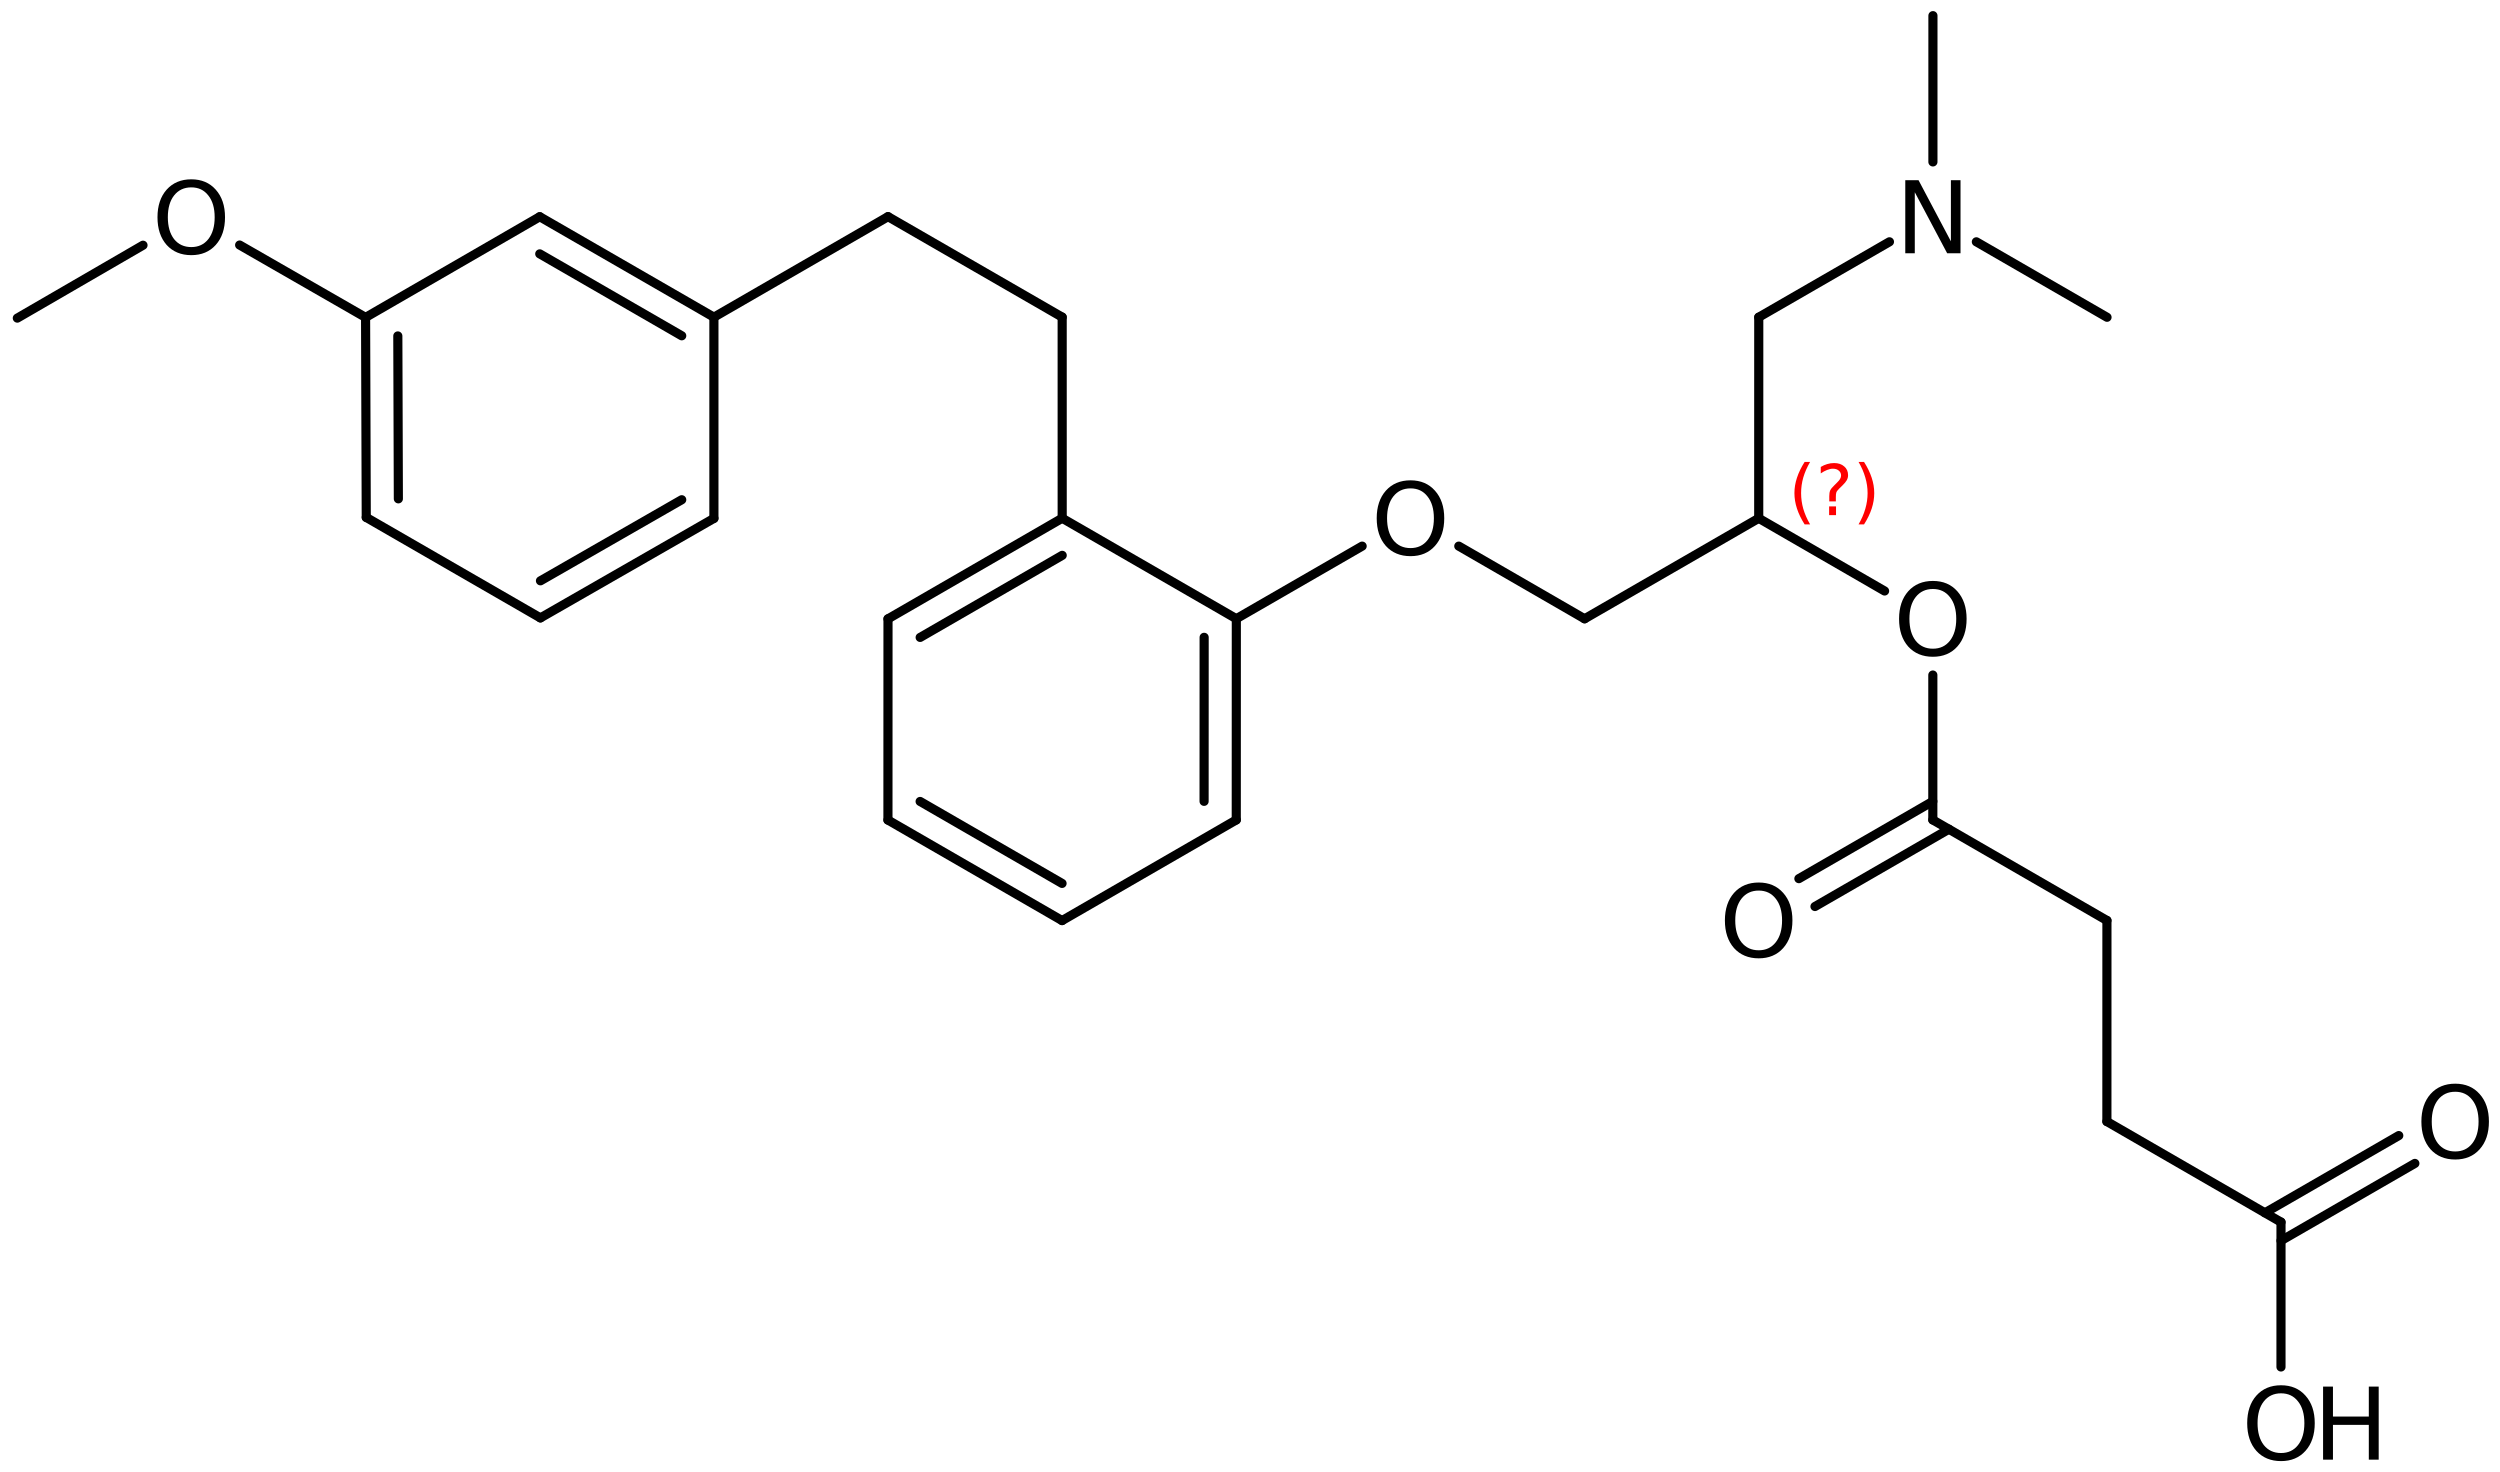 <?xml version='1.0' encoding='UTF-8'?>
<!DOCTYPE svg PUBLIC "-//W3C//DTD SVG 1.1//EN" "http://www.w3.org/Graphics/SVG/1.1/DTD/svg11.dtd">
<svg version='1.2' xmlns='http://www.w3.org/2000/svg' xmlns:xlink='http://www.w3.org/1999/xlink' width='126.326mm' height='74.39mm' viewBox='0 0 126.326 74.39'>
  <desc>Generated by the Chemistry Development Kit (http://github.com/cdk)</desc>
  <g stroke-linecap='round' stroke-linejoin='round' stroke='#000000' stroke-width='.462' fill='#000000'>
    <rect x='.0' y='.0' width='127.0' height='75.0' fill='#FFFFFF' stroke='none'/>
    <g id='mol1' class='mol'>
      <line id='mol1bnd1' class='bond' x1='97.672' y1='.791' x2='97.671' y2='8.182'/>
      <line id='mol1bnd2' class='bond' x1='99.866' y1='12.219' x2='106.469' y2='16.032'/>
      <line id='mol1bnd3' class='bond' x1='95.475' y1='12.218' x2='88.871' y2='16.029'/>
      <line id='mol1bnd4' class='bond' x1='88.871' y1='16.029' x2='88.869' y2='26.189'/>
      <line id='mol1bnd5' class='bond' x1='88.869' y1='26.189' x2='80.07' y2='31.268'/>
      <line id='mol1bnd6' class='bond' x1='80.07' y1='31.268' x2='73.713' y2='27.596'/>
      <line id='mol1bnd7' class='bond' x1='68.83' y1='27.596' x2='62.472' y2='31.265'/>
      <g id='mol1bnd8' class='bond'>
        <line x1='62.469' y1='41.431' x2='62.472' y2='31.265'/>
        <line x1='60.843' y1='40.492' x2='60.846' y2='32.204'/>
      </g>
      <line id='mol1bnd9' class='bond' x1='62.469' y1='41.431' x2='53.667' y2='46.517'/>
      <g id='mol1bnd10' class='bond'>
        <line x1='44.868' y1='41.437' x2='53.667' y2='46.517'/>
        <line x1='46.494' y1='40.498' x2='53.666' y2='44.639'/>
      </g>
      <line id='mol1bnd11' class='bond' x1='44.868' y1='41.437' x2='44.871' y2='31.271'/>
      <g id='mol1bnd12' class='bond'>
        <line x1='53.673' y1='26.185' x2='44.871' y2='31.271'/>
        <line x1='53.674' y1='28.062' x2='46.496' y2='32.209'/>
      </g>
      <line id='mol1bnd13' class='bond' x1='62.472' y1='31.265' x2='53.673' y2='26.185'/>
      <line id='mol1bnd14' class='bond' x1='53.673' y1='26.185' x2='53.672' y2='16.025'/>
      <line id='mol1bnd15' class='bond' x1='53.672' y1='16.025' x2='44.872' y2='10.947'/>
      <line id='mol1bnd16' class='bond' x1='44.872' y1='10.947' x2='36.074' y2='16.028'/>
      <g id='mol1bnd17' class='bond'>
        <line x1='36.074' y1='16.028' x2='27.274' y2='10.951'/>
        <line x1='34.448' y1='16.967' x2='27.274' y2='12.828'/>
      </g>
      <line id='mol1bnd18' class='bond' x1='27.274' y1='10.951' x2='18.473' y2='16.039'/>
      <g id='mol1bnd19' class='bond'>
        <line x1='18.473' y1='16.039' x2='18.507' y2='26.146'/>
        <line x1='20.102' y1='16.975' x2='20.129' y2='25.206'/>
      </g>
      <line id='mol1bnd20' class='bond' x1='18.507' y1='26.146' x2='27.307' y2='31.223'/>
      <g id='mol1bnd21' class='bond'>
        <line x1='27.307' y1='31.223' x2='36.074' y2='26.194'/>
        <line x1='27.31' y1='29.348' x2='34.448' y2='25.252'/>
      </g>
      <line id='mol1bnd22' class='bond' x1='36.074' y1='16.028' x2='36.074' y2='26.194'/>
      <line id='mol1bnd23' class='bond' x1='18.473' y1='16.039' x2='12.109' y2='12.382'/>
      <line id='mol1bnd24' class='bond' x1='7.226' y1='12.391' x2='.875' y2='16.074'/>
      <line id='mol1bnd25' class='bond' x1='88.869' y1='26.189' x2='95.229' y2='29.863'/>
      <line id='mol1bnd26' class='bond' x1='97.667' y1='34.11' x2='97.666' y2='41.431'/>
      <g id='mol1bnd27' class='bond'>
        <line x1='98.478' y1='41.9' x2='91.711' y2='45.806'/>
        <line x1='97.666' y1='40.492' x2='90.898' y2='44.398'/>
      </g>
      <line id='mol1bnd28' class='bond' x1='97.666' y1='41.431' x2='106.464' y2='46.512'/>
      <line id='mol1bnd29' class='bond' x1='106.464' y1='46.512' x2='106.462' y2='56.672'/>
      <line id='mol1bnd30' class='bond' x1='106.462' y1='56.672' x2='115.26' y2='61.754'/>
      <g id='mol1bnd31' class='bond'>
        <line x1='114.447' y1='61.284' x2='121.211' y2='57.381'/>
        <line x1='115.26' y1='62.692' x2='122.024' y2='58.788'/>
      </g>
      <line id='mol1bnd32' class='bond' x1='115.26' y1='61.754' x2='115.259' y2='69.074'/>
      <path id='mol1atm2' class='atom' d='M96.275 9.105h.669l1.636 3.09v-3.09h.486v3.692h-.675l-1.636 -3.084v3.084h-.48v-3.692z' stroke='none'/>
      <path id='mol1atm7' class='atom' d='M71.275 24.678q-.548 .0 -.87 .408q-.316 .401 -.316 1.101q-.0 .699 .316 1.107q.322 .401 .87 .401q.541 .0 .857 -.401q.323 -.408 .323 -1.107q-.0 -.7 -.323 -1.101q-.316 -.408 -.857 -.408zM71.275 24.271q.772 -.0 1.234 .523q.469 .523 .469 1.393q-.0 .875 -.469 1.399q-.462 .517 -1.234 .517q-.779 -.0 -1.247 -.517q-.462 -.524 -.462 -1.399q-.0 -.87 .462 -1.393q.468 -.523 1.247 -.523z' stroke='none'/>
      <path id='mol1atm22' class='atom' d='M9.667 9.468q-.547 .0 -.87 .408q-.316 .401 -.316 1.101q.0 .699 .316 1.107q.323 .401 .87 .401q.542 .0 .858 -.401q.322 -.408 .322 -1.107q.0 -.7 -.322 -1.101q-.316 -.408 -.858 -.408zM9.667 9.061q.773 -.0 1.235 .523q.468 .523 .468 1.393q.0 .876 -.468 1.399q-.462 .517 -1.235 .517q-.778 -.0 -1.247 -.517q-.462 -.523 -.462 -1.399q.0 -.87 .462 -1.393q.469 -.523 1.247 -.523z' stroke='none'/>
      <path id='mol1atm24' class='atom' d='M97.67 29.762q-.547 .0 -.869 .408q-.317 .401 -.317 1.101q.0 .699 .317 1.107q.322 .401 .869 .401q.542 .0 .858 -.401q.322 -.408 .322 -1.107q.0 -.7 -.322 -1.101q-.316 -.408 -.858 -.408zM97.67 29.355q.773 -.0 1.235 .523q.468 .523 .468 1.393q.0 .876 -.468 1.399q-.462 .517 -1.235 .517q-.778 -.0 -1.247 -.517q-.462 -.523 -.462 -1.399q.0 -.87 .462 -1.393q.469 -.523 1.247 -.523z' stroke='none'/>
      <path id='mol1atm26' class='atom' d='M88.869 45.001q-.547 .0 -.87 .408q-.316 .401 -.316 1.1q.0 .7 .316 1.107q.323 .402 .87 .402q.541 -.0 .858 -.402q.322 -.407 .322 -1.107q.0 -.699 -.322 -1.1q-.317 -.408 -.858 -.408zM88.869 44.594q.773 -.0 1.235 .523q.468 .523 .468 1.392q.0 .876 -.468 1.399q-.462 .517 -1.235 .517q-.778 .0 -1.247 -.517q-.462 -.523 -.462 -1.399q-.0 -.869 .462 -1.392q.469 -.523 1.247 -.523z' stroke='none'/>
      <path id='mol1atm30' class='atom' d='M124.063 55.167q-.548 -.0 -.87 .407q-.316 .402 -.316 1.101q-.0 .7 .316 1.107q.322 .402 .87 .402q.541 -.0 .857 -.402q.323 -.407 .323 -1.107q-.0 -.699 -.323 -1.101q-.316 -.407 -.857 -.407zM124.063 54.759q.772 .0 1.234 .523q.469 .523 .469 1.393q-.0 .876 -.469 1.399q-.462 .517 -1.234 .517q-.779 .0 -1.247 -.517q-.462 -.523 -.462 -1.399q-.0 -.87 .462 -1.393q.468 -.523 1.247 -.523z' stroke='none'/>
      <g id='mol1atm31' class='atom'>
        <path d='M115.261 70.405q-.547 .0 -.869 .408q-.317 .401 -.317 1.101q.0 .699 .317 1.107q.322 .401 .869 .401q.542 .0 .858 -.401q.322 -.408 .322 -1.107q.0 -.7 -.322 -1.101q-.316 -.408 -.858 -.408zM115.261 69.998q.773 -.0 1.235 .523q.469 .523 .469 1.393q-.0 .876 -.469 1.399q-.462 .517 -1.235 .517q-.778 -.0 -1.246 -.517q-.463 -.523 -.463 -1.399q.0 -.87 .463 -1.393q.468 -.523 1.246 -.523z' stroke='none'/>
        <path d='M117.386 70.065h.499v1.514h1.812v-1.514h.499v3.692h-.499v-1.758h-1.812v1.758h-.499v-3.692z' stroke='none'/>
      </g>
      <path d='M91.465 23.342q-.23 .396 -.345 .788q-.11 .387 -.11 .788q-.0 .4 .11 .792q.115 .391 .345 .787h-.277q-.259 -.408 -.387 -.8q-.128 -.392 -.128 -.779q.0 -.388 .128 -.775q.128 -.392 .387 -.801h.277zM92.426 25.59h.349v.439h-.349v-.439zM92.766 25.335h-.332v-.264q.0 -.179 .047 -.29q.051 -.11 .209 -.259l.153 -.154q.098 -.093 .14 -.174q.047 -.081 .047 -.166q.0 -.153 -.115 -.247q-.11 -.098 -.298 -.098q-.136 -.0 -.293 .064q-.154 .059 -.32 .174v-.327q.162 -.098 .328 -.145q.166 -.051 .345 -.051q.319 -.0 .511 .17q.196 .166 .196 .443q-.0 .132 -.064 .251q-.064 .115 -.217 .264l-.154 .149q-.081 .081 -.115 .128q-.034 .047 -.046 .089q-.013 .038 -.017 .09q-.005 .051 -.005 .14v.213zM93.914 23.342h.277q.26 .409 .387 .801q.128 .387 .128 .775q.0 .387 -.128 .779q-.127 .392 -.387 .8h-.277q.23 -.396 .341 -.787q.115 -.392 .115 -.792q-.0 -.401 -.115 -.788q-.111 -.392 -.341 -.788z' stroke='none' fill='#FF0000'/>
    </g>
  </g>
</svg>
